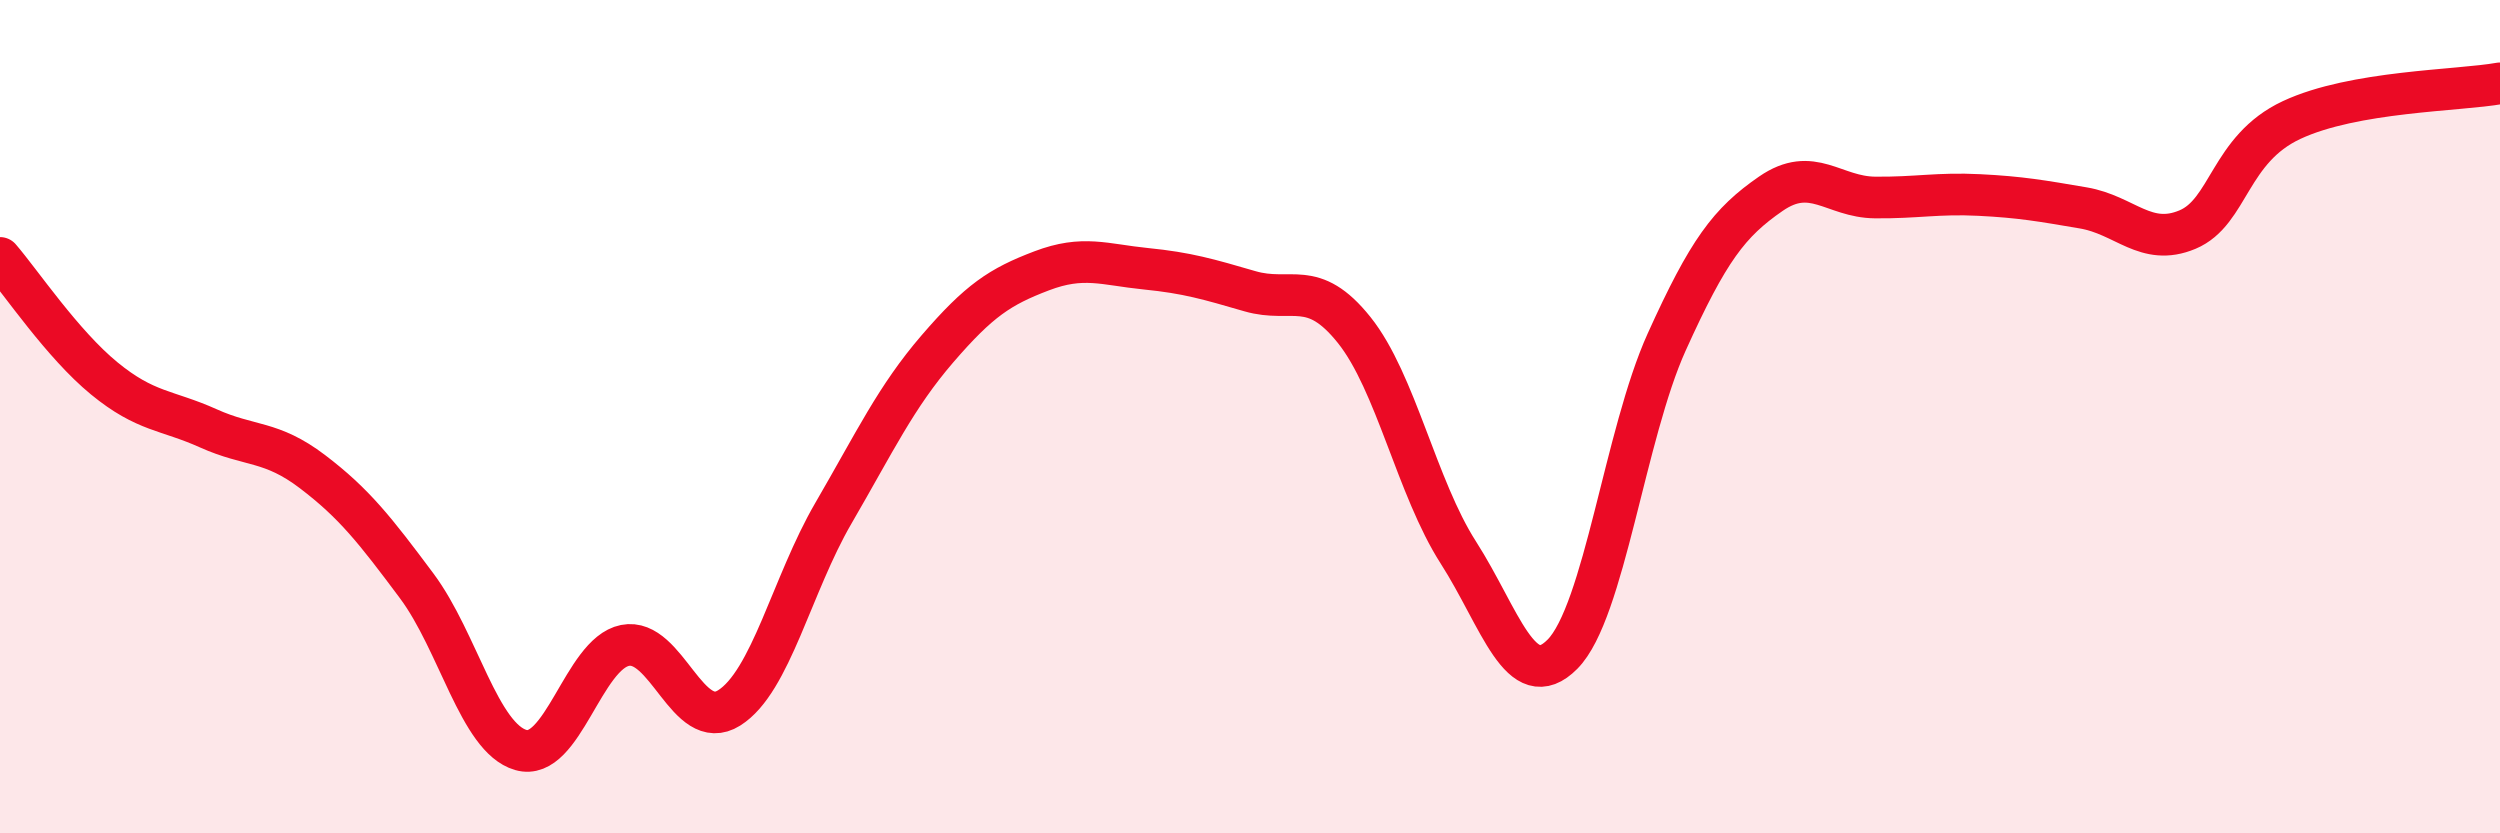 
    <svg width="60" height="20" viewBox="0 0 60 20" xmlns="http://www.w3.org/2000/svg">
      <path
        d="M 0,6.19 C 0.5,6.77 1.5,8.26 2.5,9.08 C 3.5,9.9 4,9.83 5,10.28 C 6,10.73 6.5,10.56 7.5,11.32 C 8.5,12.08 9,12.72 10,14.06 C 11,15.4 11.5,17.71 12.5,18 C 13.5,18.29 14,15.69 15,15.49 C 16,15.29 16.5,17.62 17.5,16.99 C 18.5,16.36 19,14.04 20,12.32 C 21,10.6 21.5,9.53 22.5,8.37 C 23.5,7.21 24,6.88 25,6.5 C 26,6.12 26.5,6.35 27.5,6.45 C 28.5,6.55 29,6.7 30,6.99 C 31,7.28 31.5,6.67 32.5,7.92 C 33.5,9.17 34,11.7 35,13.26 C 36,14.82 36.5,16.71 37.5,15.7 C 38.5,14.69 39,10.42 40,8.21 C 41,6 41.5,5.34 42.5,4.65 C 43.5,3.96 44,4.73 45,4.74 C 46,4.75 46.5,4.63 47.5,4.68 C 48.5,4.73 49,4.82 50,4.99 C 51,5.16 51.5,5.93 52.5,5.51 C 53.5,5.09 53.5,3.58 55,2.88 C 56.5,2.18 59,2.18 60,2L60 20L0 20Z"
        fill="#EB0A25"
        opacity="0.1"
        stroke-linecap="round"
        stroke-linejoin="round"
      />
      <path
        d="M 0,6.19 C 0.5,6.77 1.5,8.26 2.5,9.08 C 3.5,9.9 4,9.83 5,10.28 C 6,10.73 6.5,10.56 7.5,11.32 C 8.5,12.08 9,12.72 10,14.06 C 11,15.4 11.5,17.71 12.5,18 C 13.5,18.29 14,15.69 15,15.49 C 16,15.29 16.5,17.62 17.5,16.99 C 18.5,16.36 19,14.04 20,12.32 C 21,10.6 21.5,9.53 22.5,8.37 C 23.5,7.21 24,6.88 25,6.5 C 26,6.12 26.5,6.35 27.5,6.45 C 28.5,6.55 29,6.7 30,6.99 C 31,7.28 31.5,6.67 32.5,7.92 C 33.5,9.17 34,11.7 35,13.26 C 36,14.82 36.5,16.71 37.5,15.7 C 38.5,14.69 39,10.42 40,8.21 C 41,6 41.5,5.34 42.5,4.65 C 43.5,3.96 44,4.73 45,4.74 C 46,4.75 46.5,4.63 47.5,4.68 C 48.5,4.73 49,4.82 50,4.99 C 51,5.16 51.5,5.93 52.5,5.51 C 53.5,5.09 53.5,3.58 55,2.88 C 56.5,2.18 59,2.18 60,2"
        stroke="#EB0A25"
        stroke-width="1"
        fill="none"
        stroke-linecap="round"
        stroke-linejoin="round"
      />
    </svg>
  